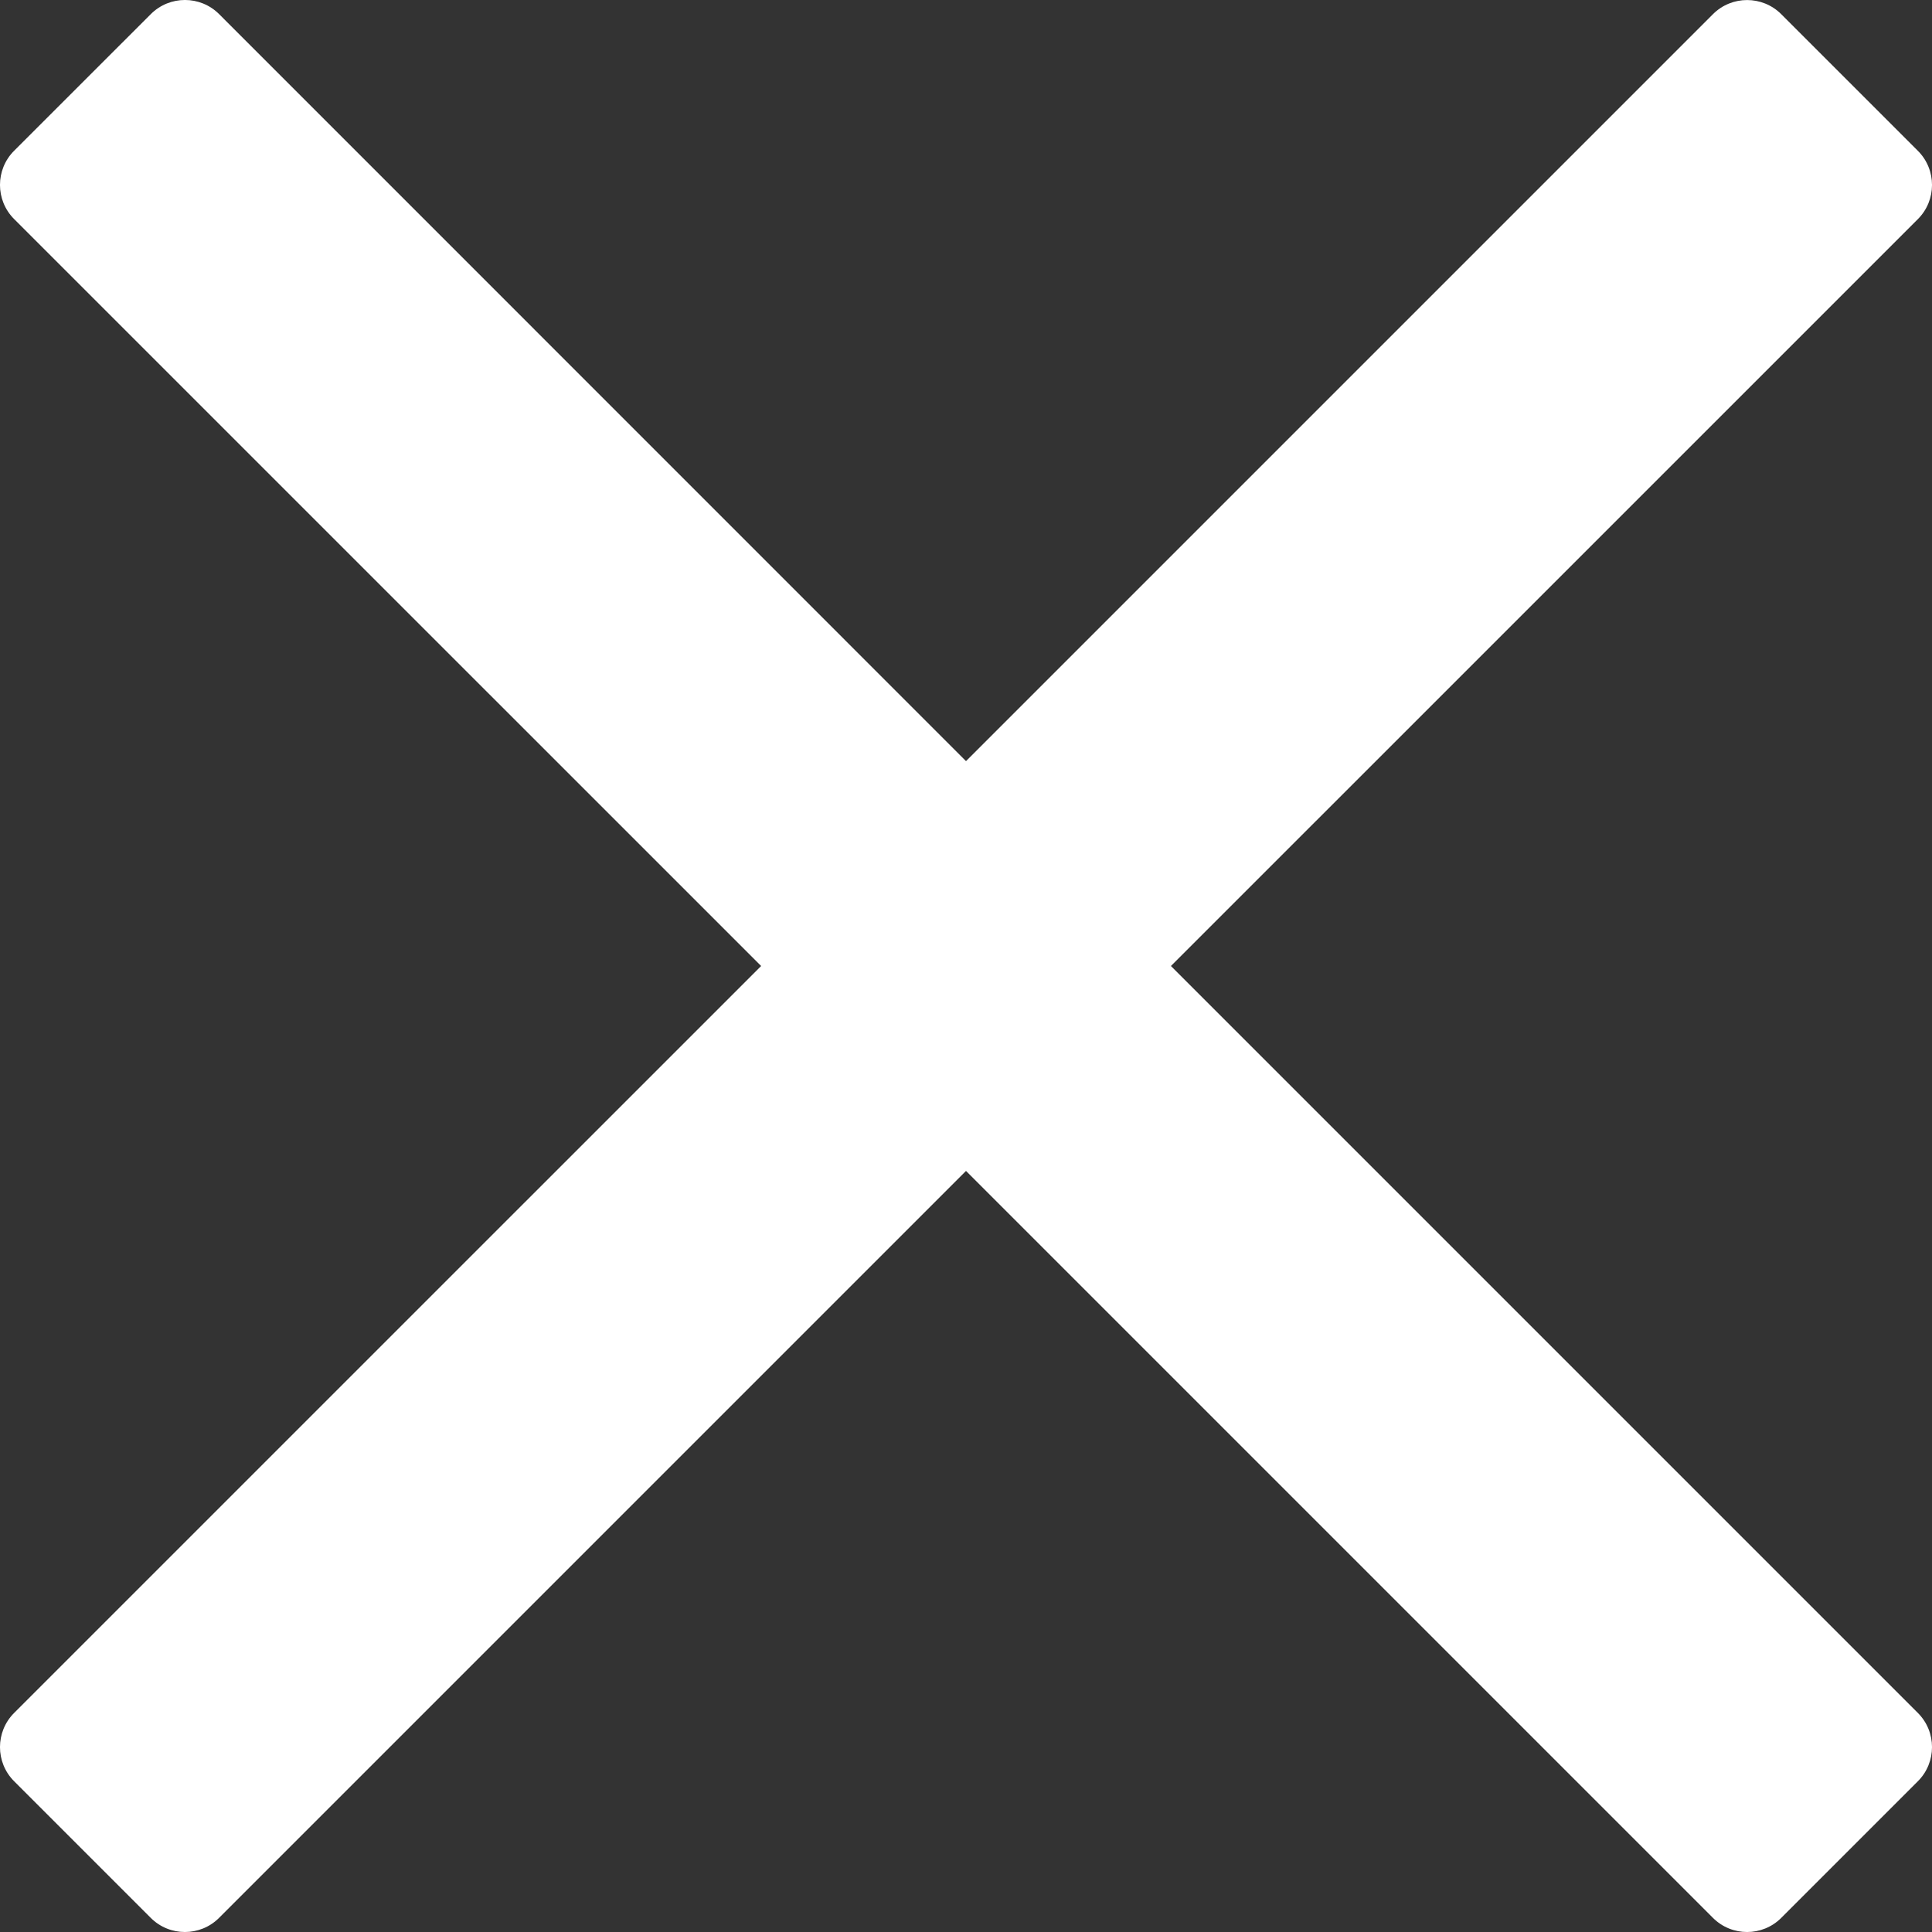 <?xml version="1.0" encoding="UTF-8"?>
<svg width="31.874px" height="31.874px" viewBox="0 0 31.874 31.874" version="1.1" xmlns="http://www.w3.org/2000/svg" xmlns:xlink="http://www.w3.org/1999/xlink">
    <rect x="0" y="0" width="31.874" height="31.874" fill="#333333" stroke="none"/>
    <title></title>
    <g id="Everything-everywhere-AAO" stroke="none" stroke-width="1" fill="none" fill-rule="evenodd">
        <g id="MT-home-mobile-optin" transform="translate(-339, -24.938)" fill="#FFFFFF" fill-rule="nonzero">
            <g id="" transform="translate(339, 24.938)">
                <path d="M19.318,15.937 L29.534,5.722 L31.641,3.615 C31.952,3.304 31.952,2.799 31.641,2.488 L29.387,0.234 C29.076,-0.077 28.571,-0.077 28.26,0.234 L15.937,12.557 L3.615,0.233 C3.304,-0.078 2.799,-0.078 2.488,0.233 L0.233,2.487 C-0.078,2.798 -0.078,3.303 0.233,3.614 L12.557,15.937 L0.233,28.26 C-0.078,28.571 -0.078,29.076 0.233,29.387 L2.487,31.641 C2.798,31.952 3.303,31.952 3.614,31.641 L15.937,19.318 L26.153,29.534 L28.26,31.641 C28.571,31.952 29.076,31.952 29.387,31.641 L31.641,29.387 C31.952,29.076 31.952,28.571 31.641,28.26 L19.318,15.937 Z" id="Path"></path>
            </g>
        </g>
    </g>
</svg>
